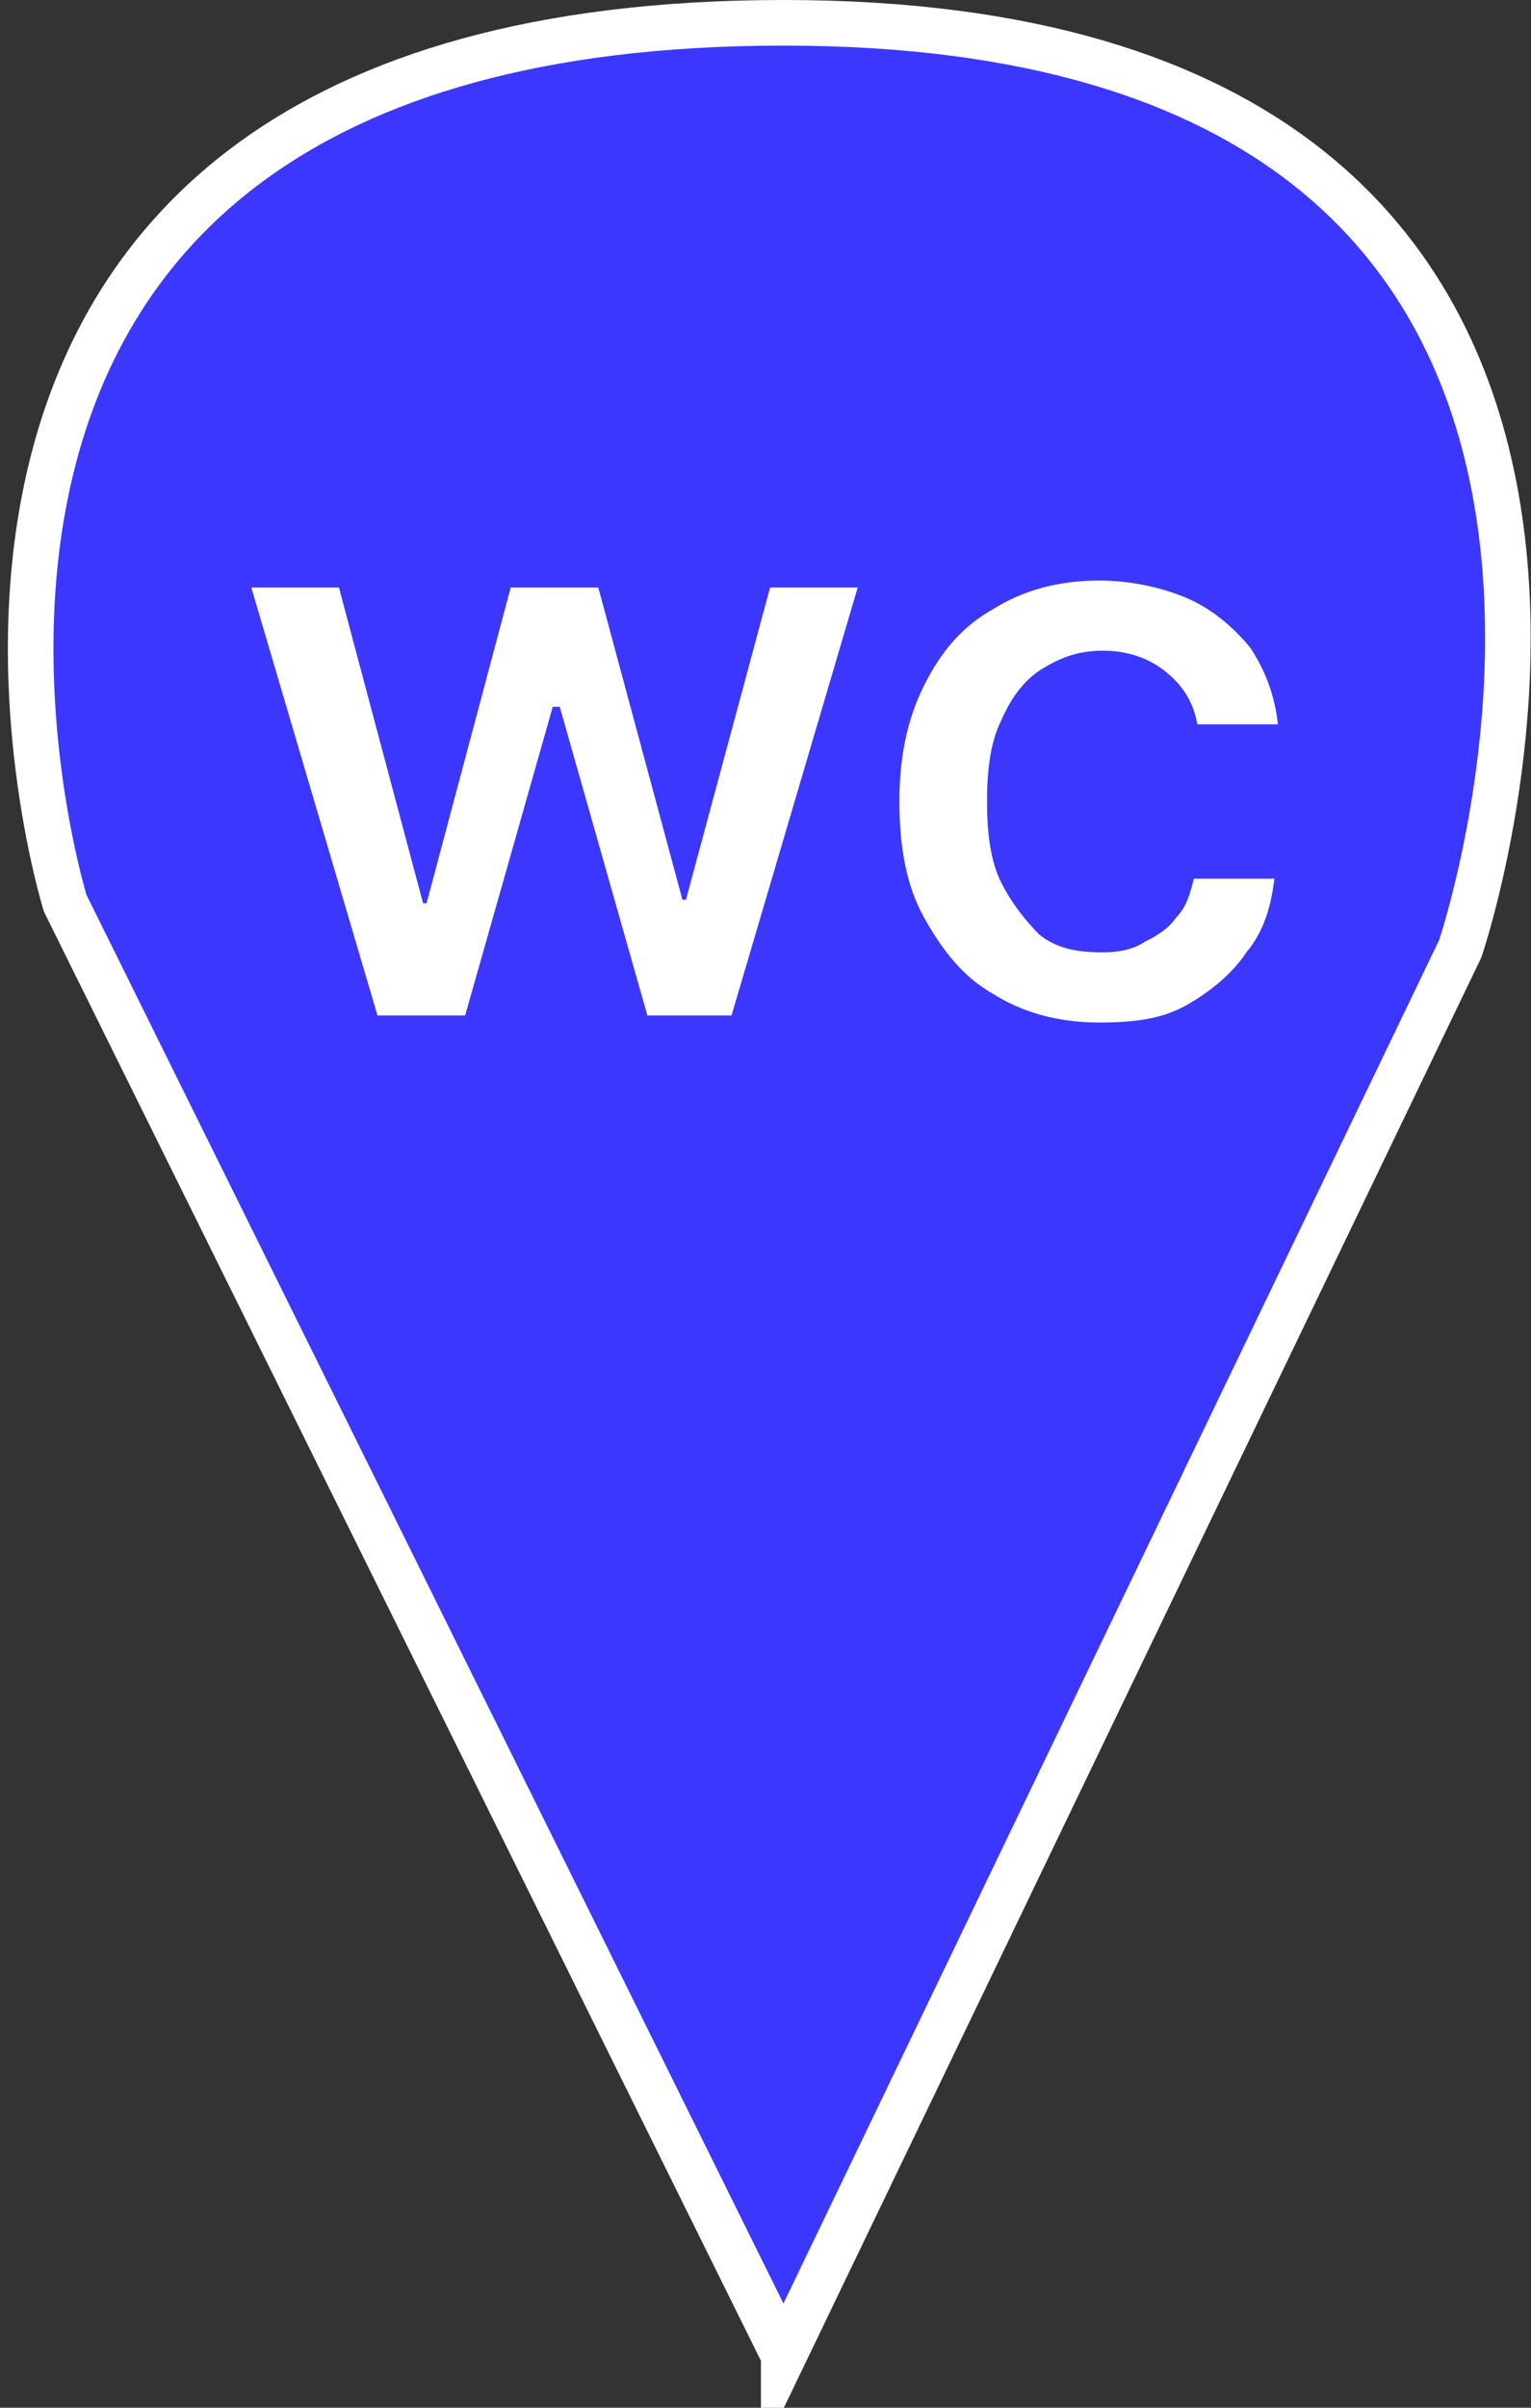 <?xml version="1.0" encoding="UTF-8"?> <svg xmlns="http://www.w3.org/2000/svg" id="_Слой_2" data-name="Слой 2" viewBox="0 0 43.68 68.64"><rect x="0" y="0" width="43.68" height="68.64" fill="#333333" stroke="none"/><defs><style> .cls-1 { isolation: isolate; } .cls-2 { fill: #fff; stroke-width: 0px; } .cls-3 { fill: #3c37ff; stroke: #fff; stroke-miterlimit: 10; stroke-width: 1.3px; } </style></defs><g id="_Слой_1-2" data-name="Слой 1"><g><path class="cls-3" d="m22.36,67.15l19.3-40.1S50.66.65,22.36.65,1.86,25.75,1.86,25.75l20.5,41.4Z"></path><g class="cls-1"><path class="cls-2" d="m10.77,28.95l-3.6-12.2h2.5l2.4,9h.1l2.4-9h2.5l2.4,8.9h.1l2.4-8.9h2.5l-3.6,12.2h-2.4l-2.5-8.8h-.2l-2.5,8.8h-2.5Z"></path><path class="cls-2" d="m31.36,29.15c-1.2,0-2.2-.3-3-.8-.9-.5-1.5-1.3-2-2.2s-.7-2-.7-3.3c0-1.2.2-2.3.7-3.3s1.1-1.7,2-2.2c.8-.5,1.8-.8,3-.8.9,0,1.8.2,2.5.5s1.3.8,1.8,1.4c.4.6.7,1.3.8,2.2h-2.3c-.1-.6-.4-1.1-.9-1.5s-1.1-.6-1.8-.6-1.2.2-1.7.5-.9.8-1.2,1.5c-.3.6-.4,1.4-.4,2.3s.1,1.7.4,2.3c.3.6.7,1.1,1.1,1.5.5.4,1.1.5,1.8.5.5,0,.9-.1,1.2-.3.4-.2.7-.4.9-.7.3-.3.4-.7.5-1.1h2.3c-.1.8-.3,1.5-.8,2.1-.4.6-1,1.1-1.7,1.5-.7.4-1.5.5-2.5.5Z"></path></g></g></g></svg> 